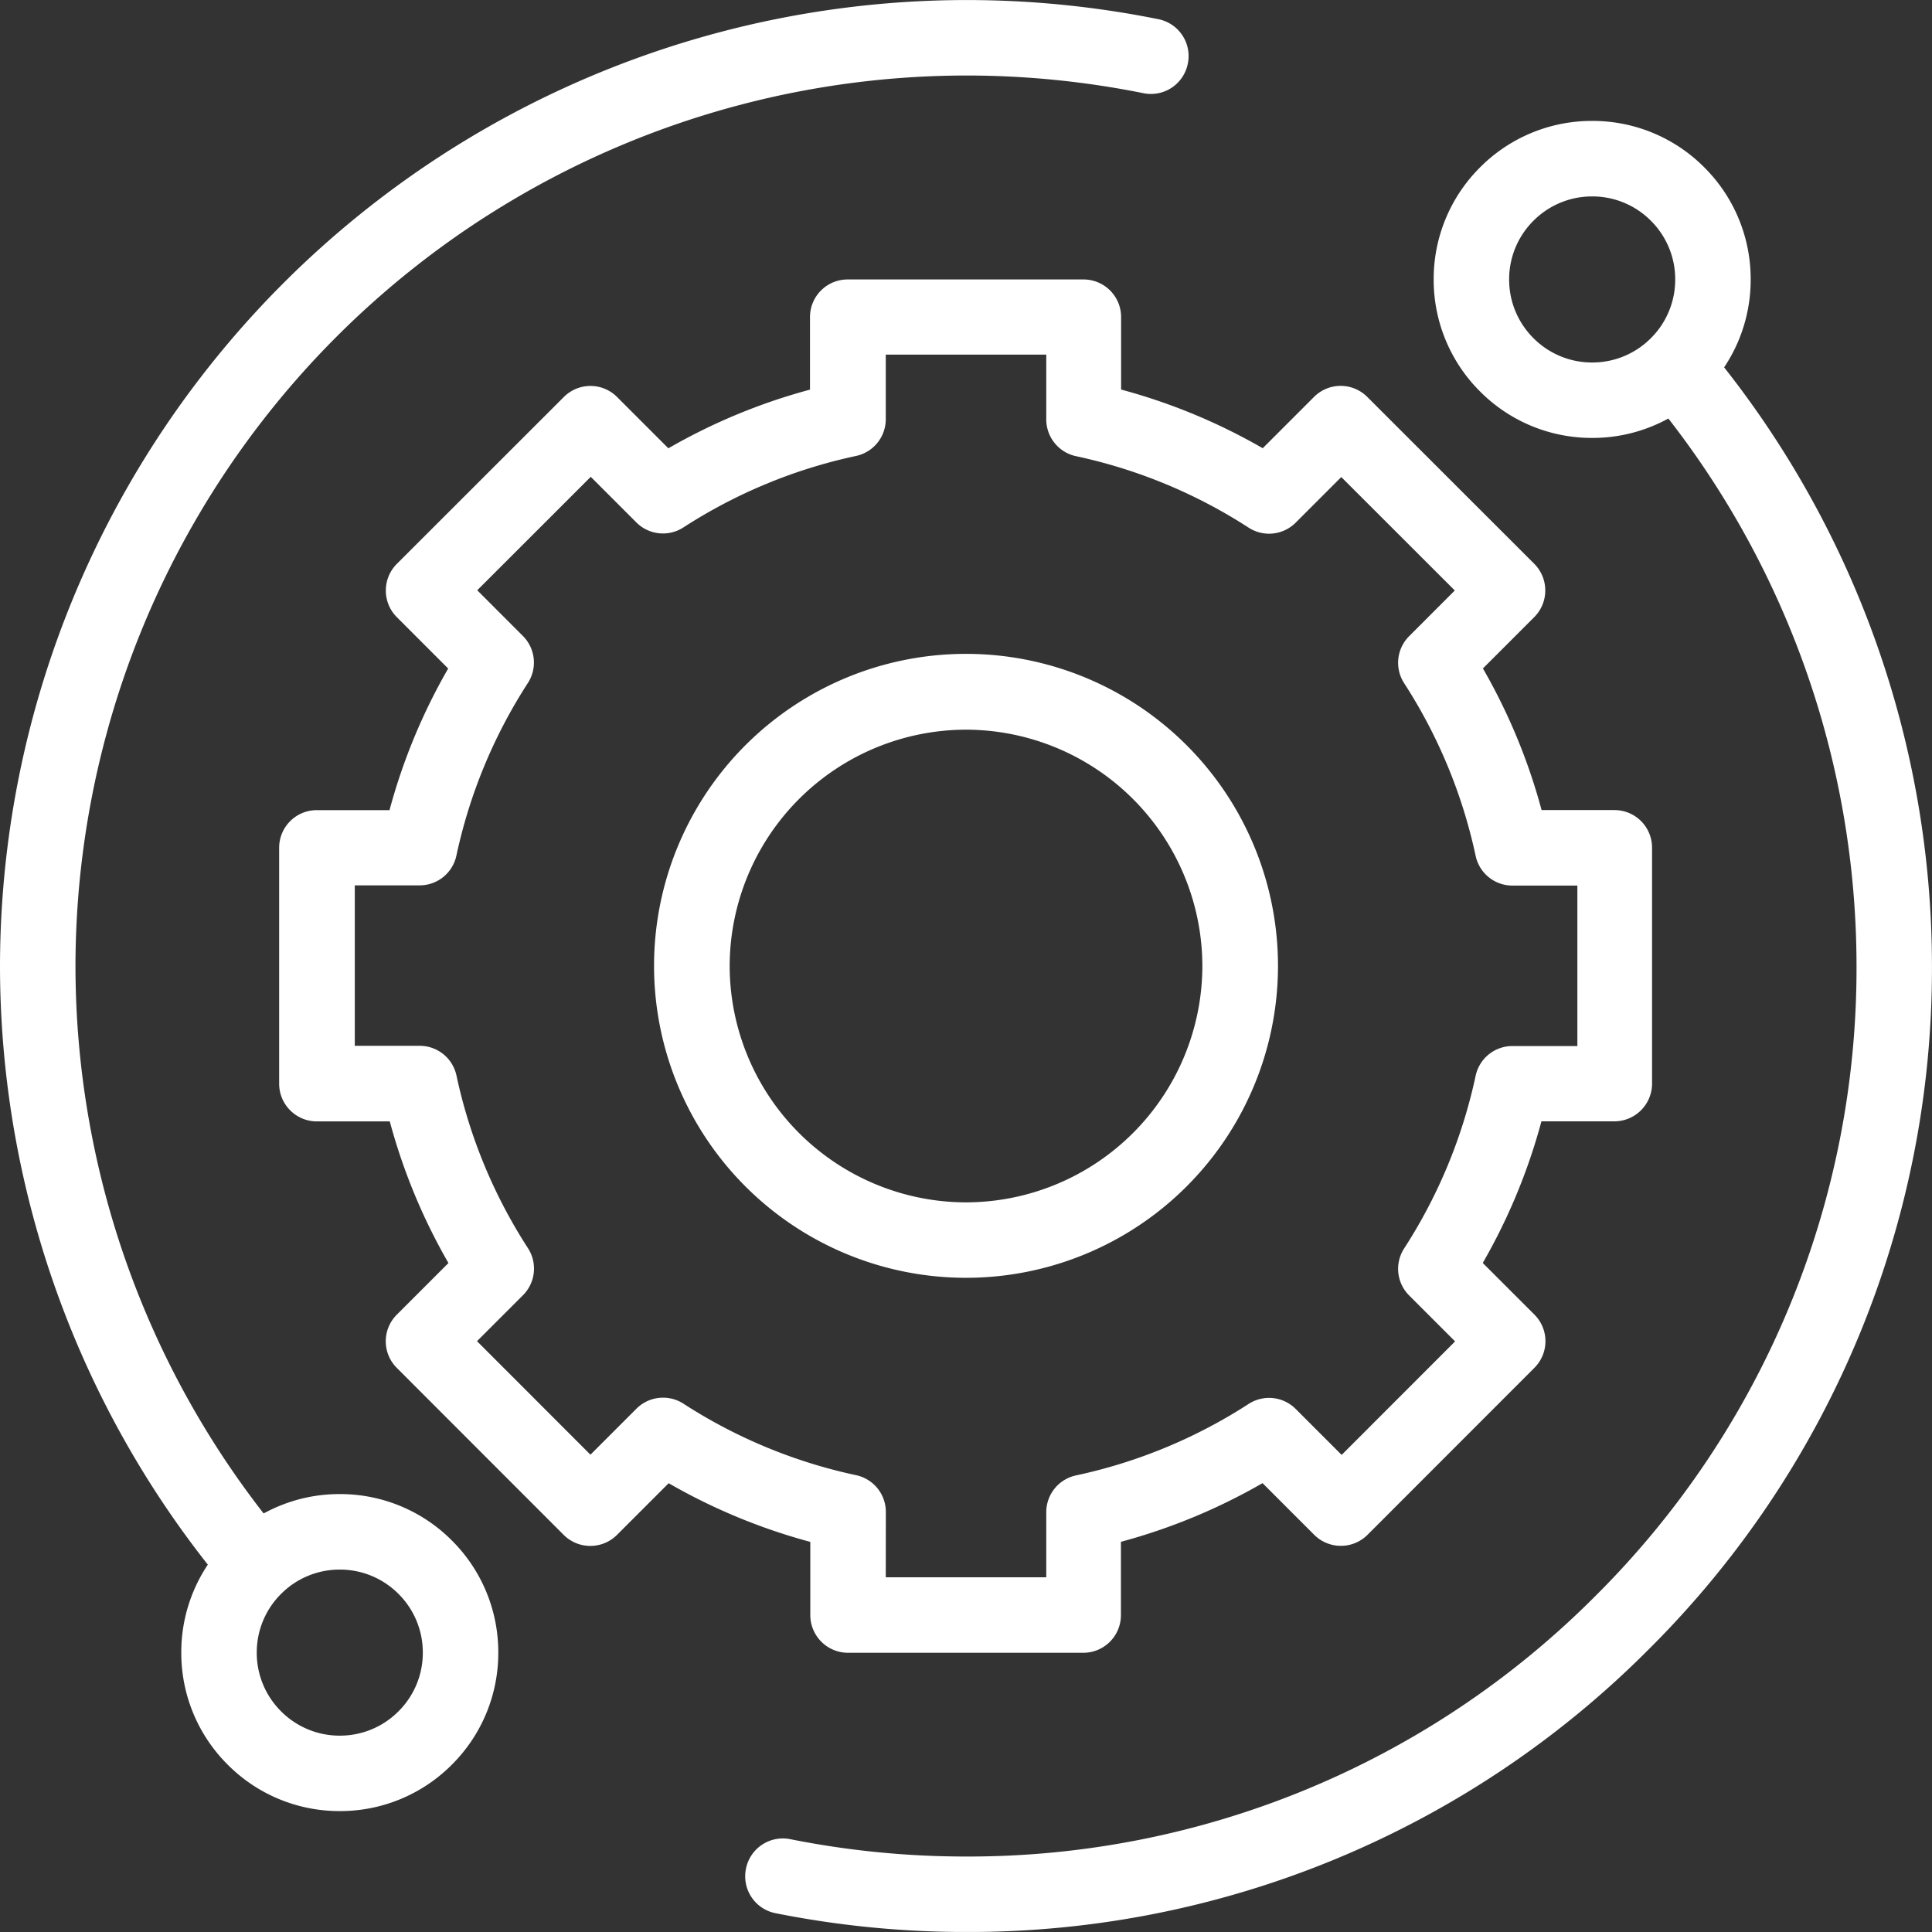 <svg xmlns="http://www.w3.org/2000/svg" xmlns:xlink="http://www.w3.org/1999/xlink" width="51.401" height="51.401" viewBox="0 0 51.401 51.401"><rect x="0" y="0" width="51.401" height="51.401" fill="#333333" stroke="none"/><defs><clipPath id="a"><path d="M0-682.665H51.4v51.4H0Z" transform="translate(0 682.665)" fill="#fff"/></clipPath></defs><g transform="translate(0 0)"><g transform="translate(0 0)" clip-path="url(#a)"><path d="M-81.954-77.737a4.189,4.189,0,0,1-2.982-1.235,4.189,4.189,0,0,1-1.235-2.982,4.189,4.189,0,0,1,1.235-2.982,4.189,4.189,0,0,1,2.982-1.235,4.189,4.189,0,0,1,2.982,1.235,4.189,4.189,0,0,1,1.235,2.982,4.189,4.189,0,0,1-1.235,2.982A4.189,4.189,0,0,1-81.954-77.737Zm0-6.425a2.194,2.194,0,0,0-1.562.647,2.194,2.194,0,0,0-.647,1.562,2.194,2.194,0,0,0,.647,1.562,2.194,2.194,0,0,0,1.562.647,2.194,2.194,0,0,0,1.562-.647,2.194,2.194,0,0,0,.647-1.562,2.194,2.194,0,0,0-.647-1.562A2.194,2.194,0,0,0-81.954-84.162Z" transform="translate(124.314 89.388)" fill="#fff"/><path d="M-81.954-77.737a4.189,4.189,0,0,1-2.982-1.235,4.189,4.189,0,0,1-1.235-2.982,4.189,4.189,0,0,1,1.235-2.982,4.189,4.189,0,0,1,2.982-1.235,4.189,4.189,0,0,1,2.982,1.235,4.189,4.189,0,0,1,1.235,2.982,4.189,4.189,0,0,1-1.235,2.982A4.189,4.189,0,0,1-81.954-77.737Zm0-6.425a2.194,2.194,0,0,0-1.562.647,2.194,2.194,0,0,0-.647,1.562,2.194,2.194,0,0,0,.647,1.562,2.194,2.194,0,0,0,1.562.647,2.194,2.194,0,0,0,1.562-.647,2.194,2.194,0,0,0,.647-1.562,2.194,2.194,0,0,0-.647-1.562A2.194,2.194,0,0,0-81.954-84.162Z" transform="translate(90.994 125.921)" fill="#fff"/><path d="M-7.474-500.831a25.878,25.878,0,0,1-5.054-.5,1,1,0,0,1-.788-1.181,1,1,0,0,1,1.181-.788,23.862,23.862,0,0,0,4.673.461,23.538,23.538,0,0,0,16.754-6.94,23.538,23.538,0,0,0,6.939-16.753,23.731,23.731,0,0,0-5.388-15.043,1,1,0,0,1,.137-1.413,1,1,0,0,1,1.413.137,25.743,25.743,0,0,1,5.845,16.319,25.533,25.533,0,0,1-7.528,18.173,25.534,25.534,0,0,1-18.173,7.528Z" transform="translate(33.162 552.232)" fill="#fff"/><path d="M-400.018,22.55a1,1,0,0,1-.776-.366,25.744,25.744,0,0,1-5.845-16.319,25.73,25.73,0,0,1,25.7-25.7,25.872,25.872,0,0,1,5.116.509,1,1,0,0,1,.786,1.183,1,1,0,0,1-1.183.786,23.862,23.862,0,0,0-4.718-.47A23.72,23.72,0,0,0-404.631,5.865a23.731,23.731,0,0,0,5.388,15.043,1,1,0,0,1-.137,1.413A1,1,0,0,1-400.018,22.55Z" transform="translate(406.639 19.836)" fill="#fff"/><path d="M-221.277-302.963h-6.277a1,1,0,0,1-.71-.294,1,1,0,0,1-.294-.71v-1.946a15.71,15.71,0,0,1-3.768-1.561L-233.7-306.1a1,1,0,0,1-.71.294,1,1,0,0,1-.71-.294l-4.437-4.44a1,1,0,0,1,0-1.42l1.372-1.372a15.71,15.71,0,0,1-1.561-3.768h-1.939a1,1,0,0,1-.71-.294,1,1,0,0,1-.294-.71l0-6.277a1,1,0,0,1,1-1h1.936a15.711,15.711,0,0,1,1.561-3.768l-1.365-1.365a1,1,0,0,1-.294-.71,1,1,0,0,1,.294-.71l4.44-4.437a1,1,0,0,1,1.42,0l1.363,1.363a15.7,15.7,0,0,1,3.768-1.561V-338.5a1,1,0,0,1,1-1h6.277a1,1,0,0,1,1,1v1.929a15.7,15.7,0,0,1,3.768,1.561l1.363-1.363a1,1,0,0,1,1.42,0l4.44,4.437a1,1,0,0,1,.294.71,1,1,0,0,1-.294.71l-1.365,1.365a15.709,15.709,0,0,1,1.561,3.768h1.939a1,1,0,0,1,1,1v6.277a1,1,0,0,1-.294.71,1,1,0,0,1-.71.294h-1.939a15.71,15.71,0,0,1-1.561,3.768l1.372,1.372a1,1,0,0,1,0,1.42l-4.437,4.44a1,1,0,0,1-.71.294,1,1,0,0,1-.71-.294l-1.374-1.374a15.709,15.709,0,0,1-3.768,1.561v1.946A1,1,0,0,1-221.277-302.963Zm-5.273-2.008h4.27V-306.7a1,1,0,0,1,.793-.982,13.734,13.734,0,0,0,4.589-1.9,1,1,0,0,1,1.255.133l1.222,1.222,3.018-3.02-1.221-1.221a1,1,0,0,1-.133-1.255,13.736,13.736,0,0,0,1.9-4.589,1,1,0,0,1,.982-.793h1.725v-4.269h-1.725a1,1,0,0,1-.982-.793,13.736,13.736,0,0,0-1.9-4.589,1,1,0,0,1,.133-1.255l1.213-1.214-3.02-3.018-1.212,1.212a1,1,0,0,1-1.255.133,13.733,13.733,0,0,0-4.589-1.9,1,1,0,0,1-.793-.982V-337.5h-4.27v1.714a1,1,0,0,1-.793.982,13.733,13.733,0,0,0-4.589,1.9,1,1,0,0,1-1.255-.133l-1.212-1.212-3.02,3.018,1.213,1.214a1,1,0,0,1,.133,1.255,13.736,13.736,0,0,0-1.9,4.589,1,1,0,0,1-.982.793h-1.722l0,4.269h1.724a1,1,0,0,1,.982.793,13.737,13.737,0,0,0,1.9,4.589,1,1,0,0,1-.133,1.255l-1.221,1.221,3.018,3.02,1.222-1.222a1,1,0,0,1,1.255-.133,13.734,13.734,0,0,0,4.589,1.9,1,1,0,0,1,.793.982Zm2.135-7.968a8.3,8.3,0,0,1-8.3-8.3,8.3,8.3,0,0,1,8.3-8.3,8.3,8.3,0,0,1,8.3,8.3A8.3,8.3,0,0,1-224.415-312.939Zm0-14.583a6.3,6.3,0,0,0-6.288,6.288,6.3,6.3,0,0,0,6.288,6.288,6.3,6.3,0,0,0,6.288-6.288A6.3,6.3,0,0,0-224.415-327.522Z" transform="translate(250.116 346.935)" fill="#fff"/><path transform="translate(34.945 2.792)" fill="#fff"/><path transform="translate(16.5 48.627)" fill="#fff"/></g></g></svg>